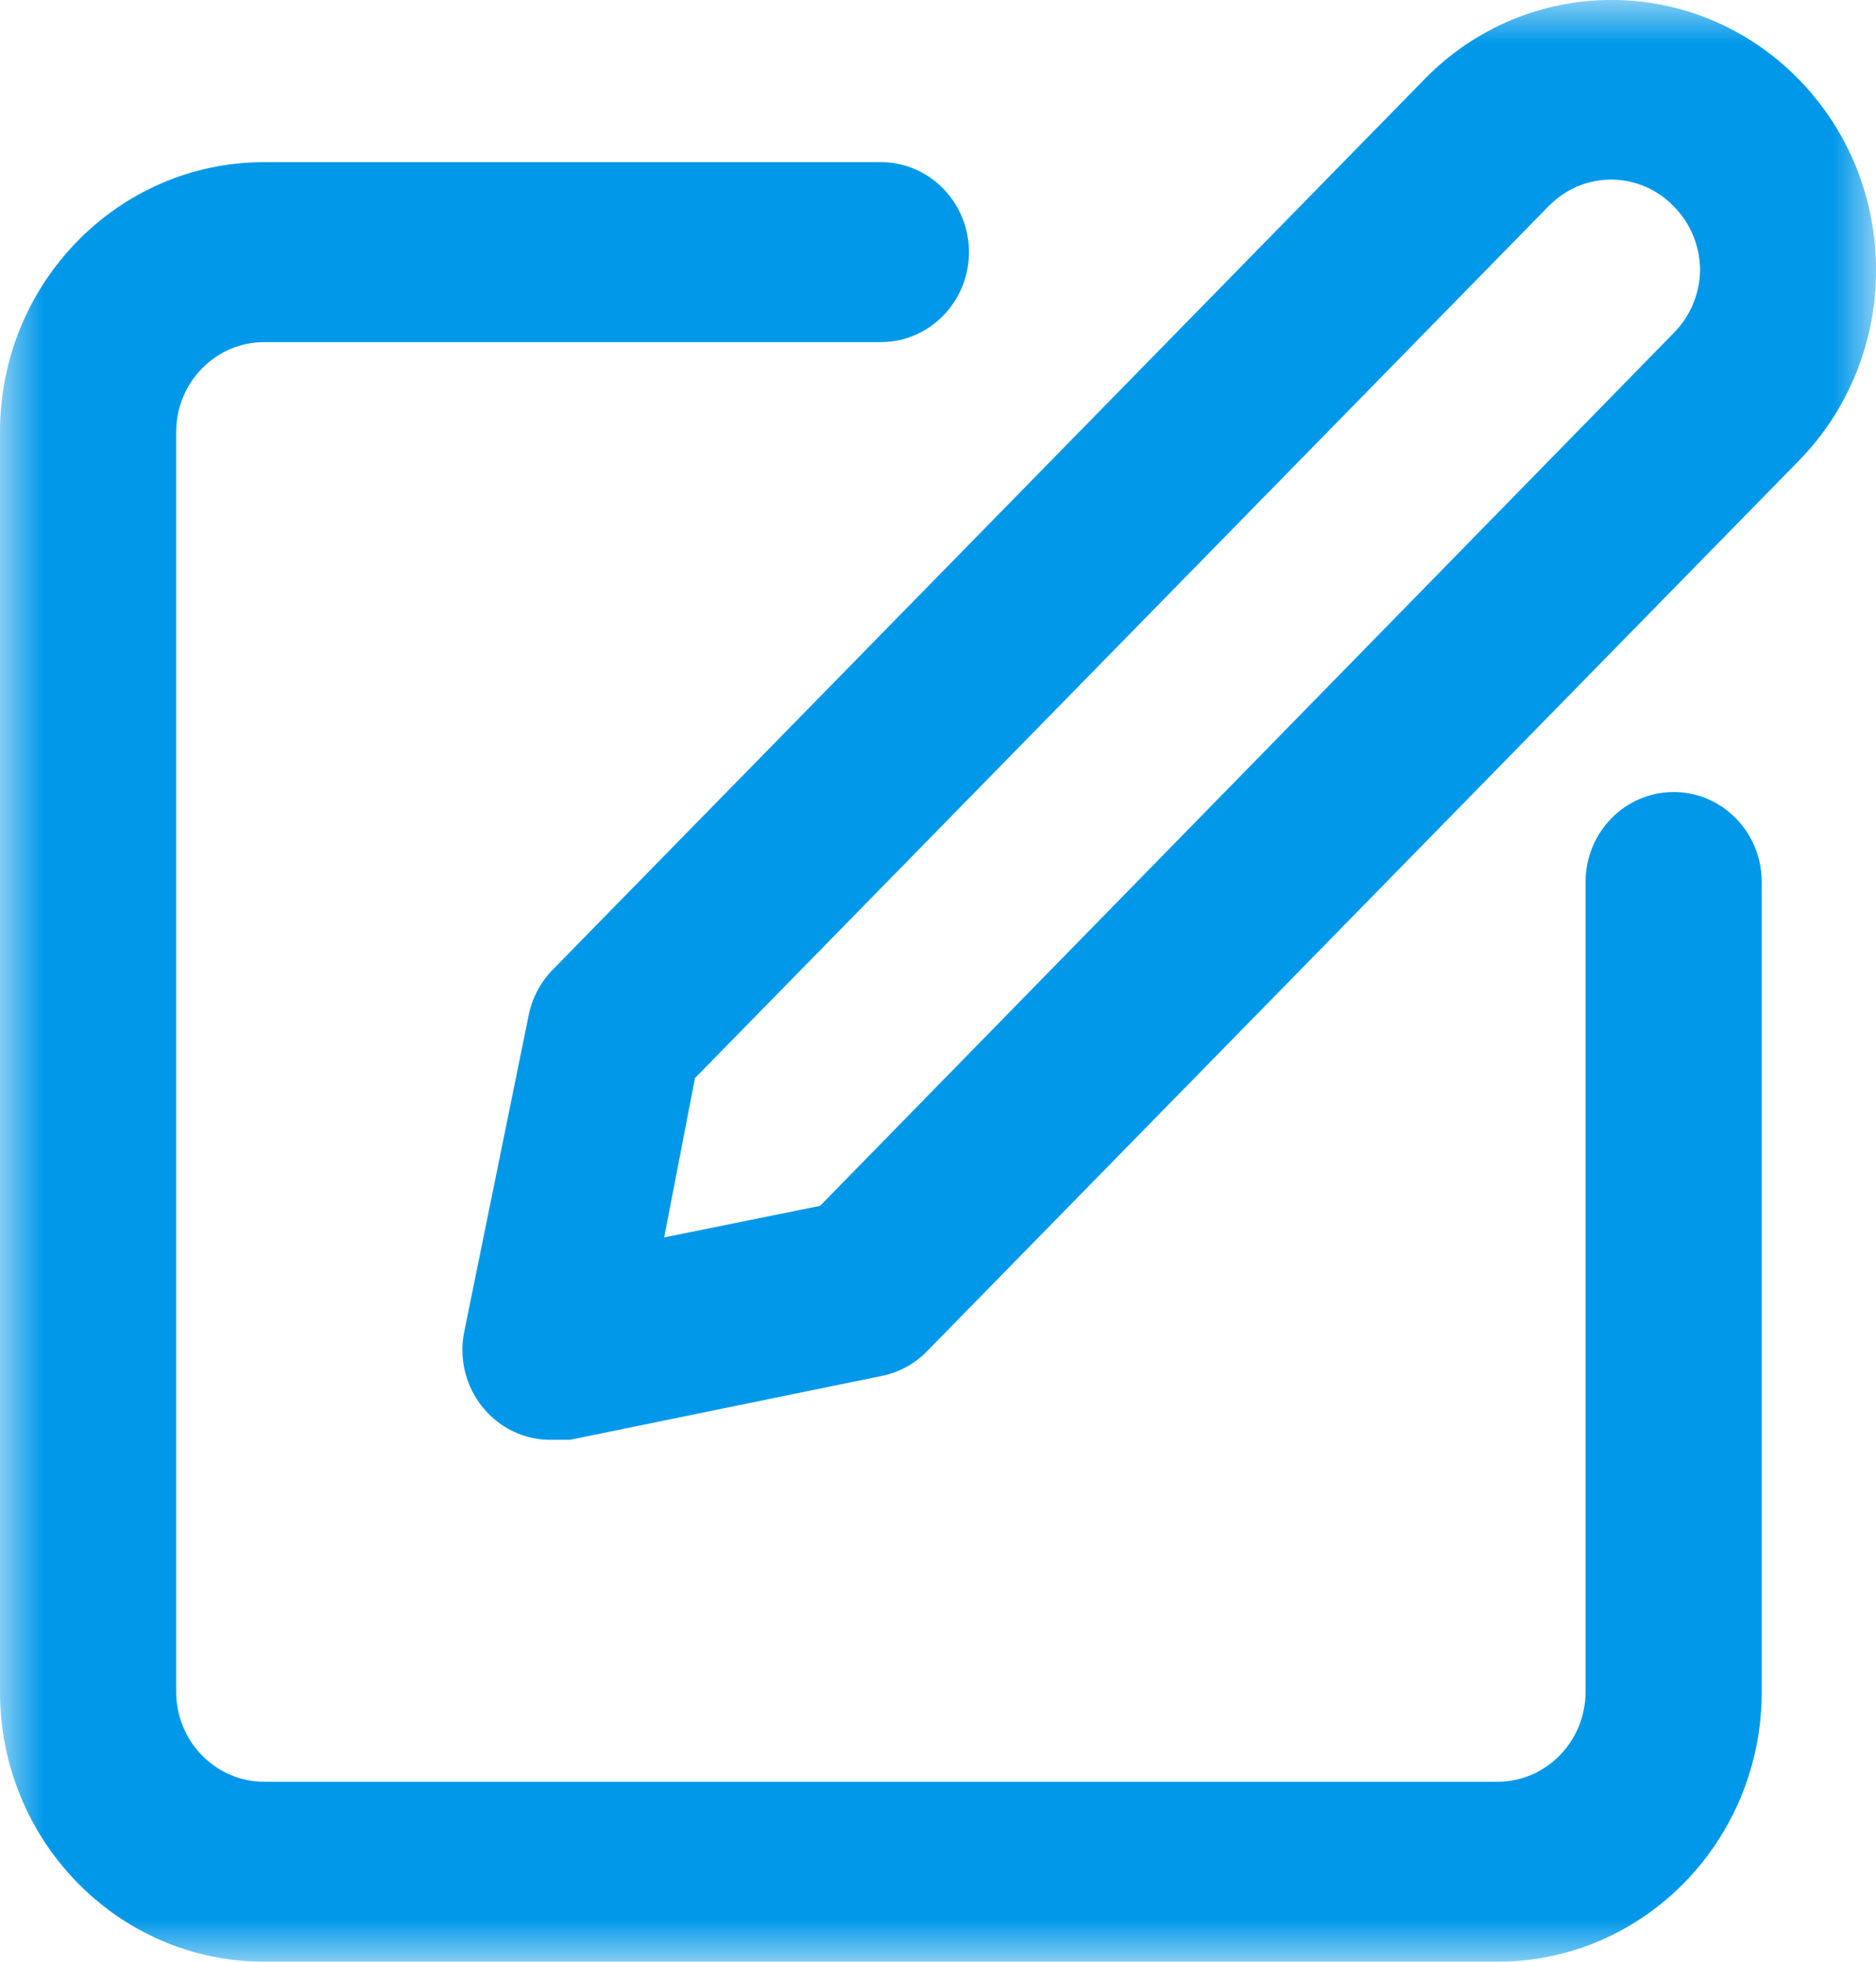 <?xml version="1.0" encoding="UTF-8"?>
<svg width="22px" height="23px" viewBox="0 0 22 23" version="1.1" xmlns="http://www.w3.org/2000/svg" xmlns:xlink="http://www.w3.org/1999/xlink">
    <title>Application Notes icon</title>
    <defs>
        <polygon id="path-1" points="0 0 22 0 22 23 0 23"></polygon>
    </defs>
    <g id="Page-1" stroke="none" stroke-width="1" fill="none" fill-rule="evenodd">
        <g id="Mi-Net-Homepage---Dropdown-Resource-Hub-Menu-June-24-Final-ROUND-V2" transform="translate(-1212, -274)">
            <g id="Application-Notes-icon" transform="translate(1212, 274)">
                <mask id="mask-2" fill="white">
                    <use xlink:href="#path-1"></use>
                </mask>
                <g id="Clip-2"></g>
                <path d="M19.937,3.167 C19.936,2.885 19.824,2.615 19.627,2.418 C19.225,2.004 18.571,2.001 18.167,2.412 C18.164,2.414 18.162,2.416 18.16,2.418 L8.15,12.64 L7.789,14.508 L9.617,14.138 L19.627,3.905 C19.821,3.71 19.933,3.445 19.937,3.167 M21.094,0.93 C22.303,2.166 22.303,4.168 21.094,5.403 L10.867,15.847 C10.723,15.993 10.54,16.092 10.34,16.132 L6.684,16.881 L6.477,16.881 C5.907,16.893 5.435,16.431 5.423,15.847 C5.421,15.769 5.428,15.692 5.444,15.615 L6.198,11.912 C6.237,11.709 6.334,11.522 6.477,11.374 L16.704,0.93 C17.912,-0.308 19.874,-0.311 21.087,0.923 C21.089,0.925 21.092,0.928 21.094,0.93 M20.66,10.341 L20.66,19.835 C20.66,21.583 19.273,23 17.561,23 L3.099,23 C1.387,23 0,21.583 0,19.835 L0,5.066 C0,3.318 1.387,1.901 3.099,1.901 L10.33,1.901 C10.9,1.901 11.363,2.374 11.363,2.956 C11.363,3.538 10.9,4.011 10.33,4.011 L3.099,4.011 C2.529,4.011 2.066,4.484 2.066,5.066 L2.066,19.835 C2.066,20.417 2.529,20.89 3.099,20.89 L17.561,20.89 C18.131,20.89 18.594,20.417 18.594,19.835 L18.594,10.341 C18.594,9.758 19.057,9.286 19.627,9.286 C20.197,9.286 20.66,9.758 20.66,10.341" id="Fill-1" fill="#0198E9" mask="url(#mask-2)"></path>
            </g>
        </g>
    </g>
</svg>